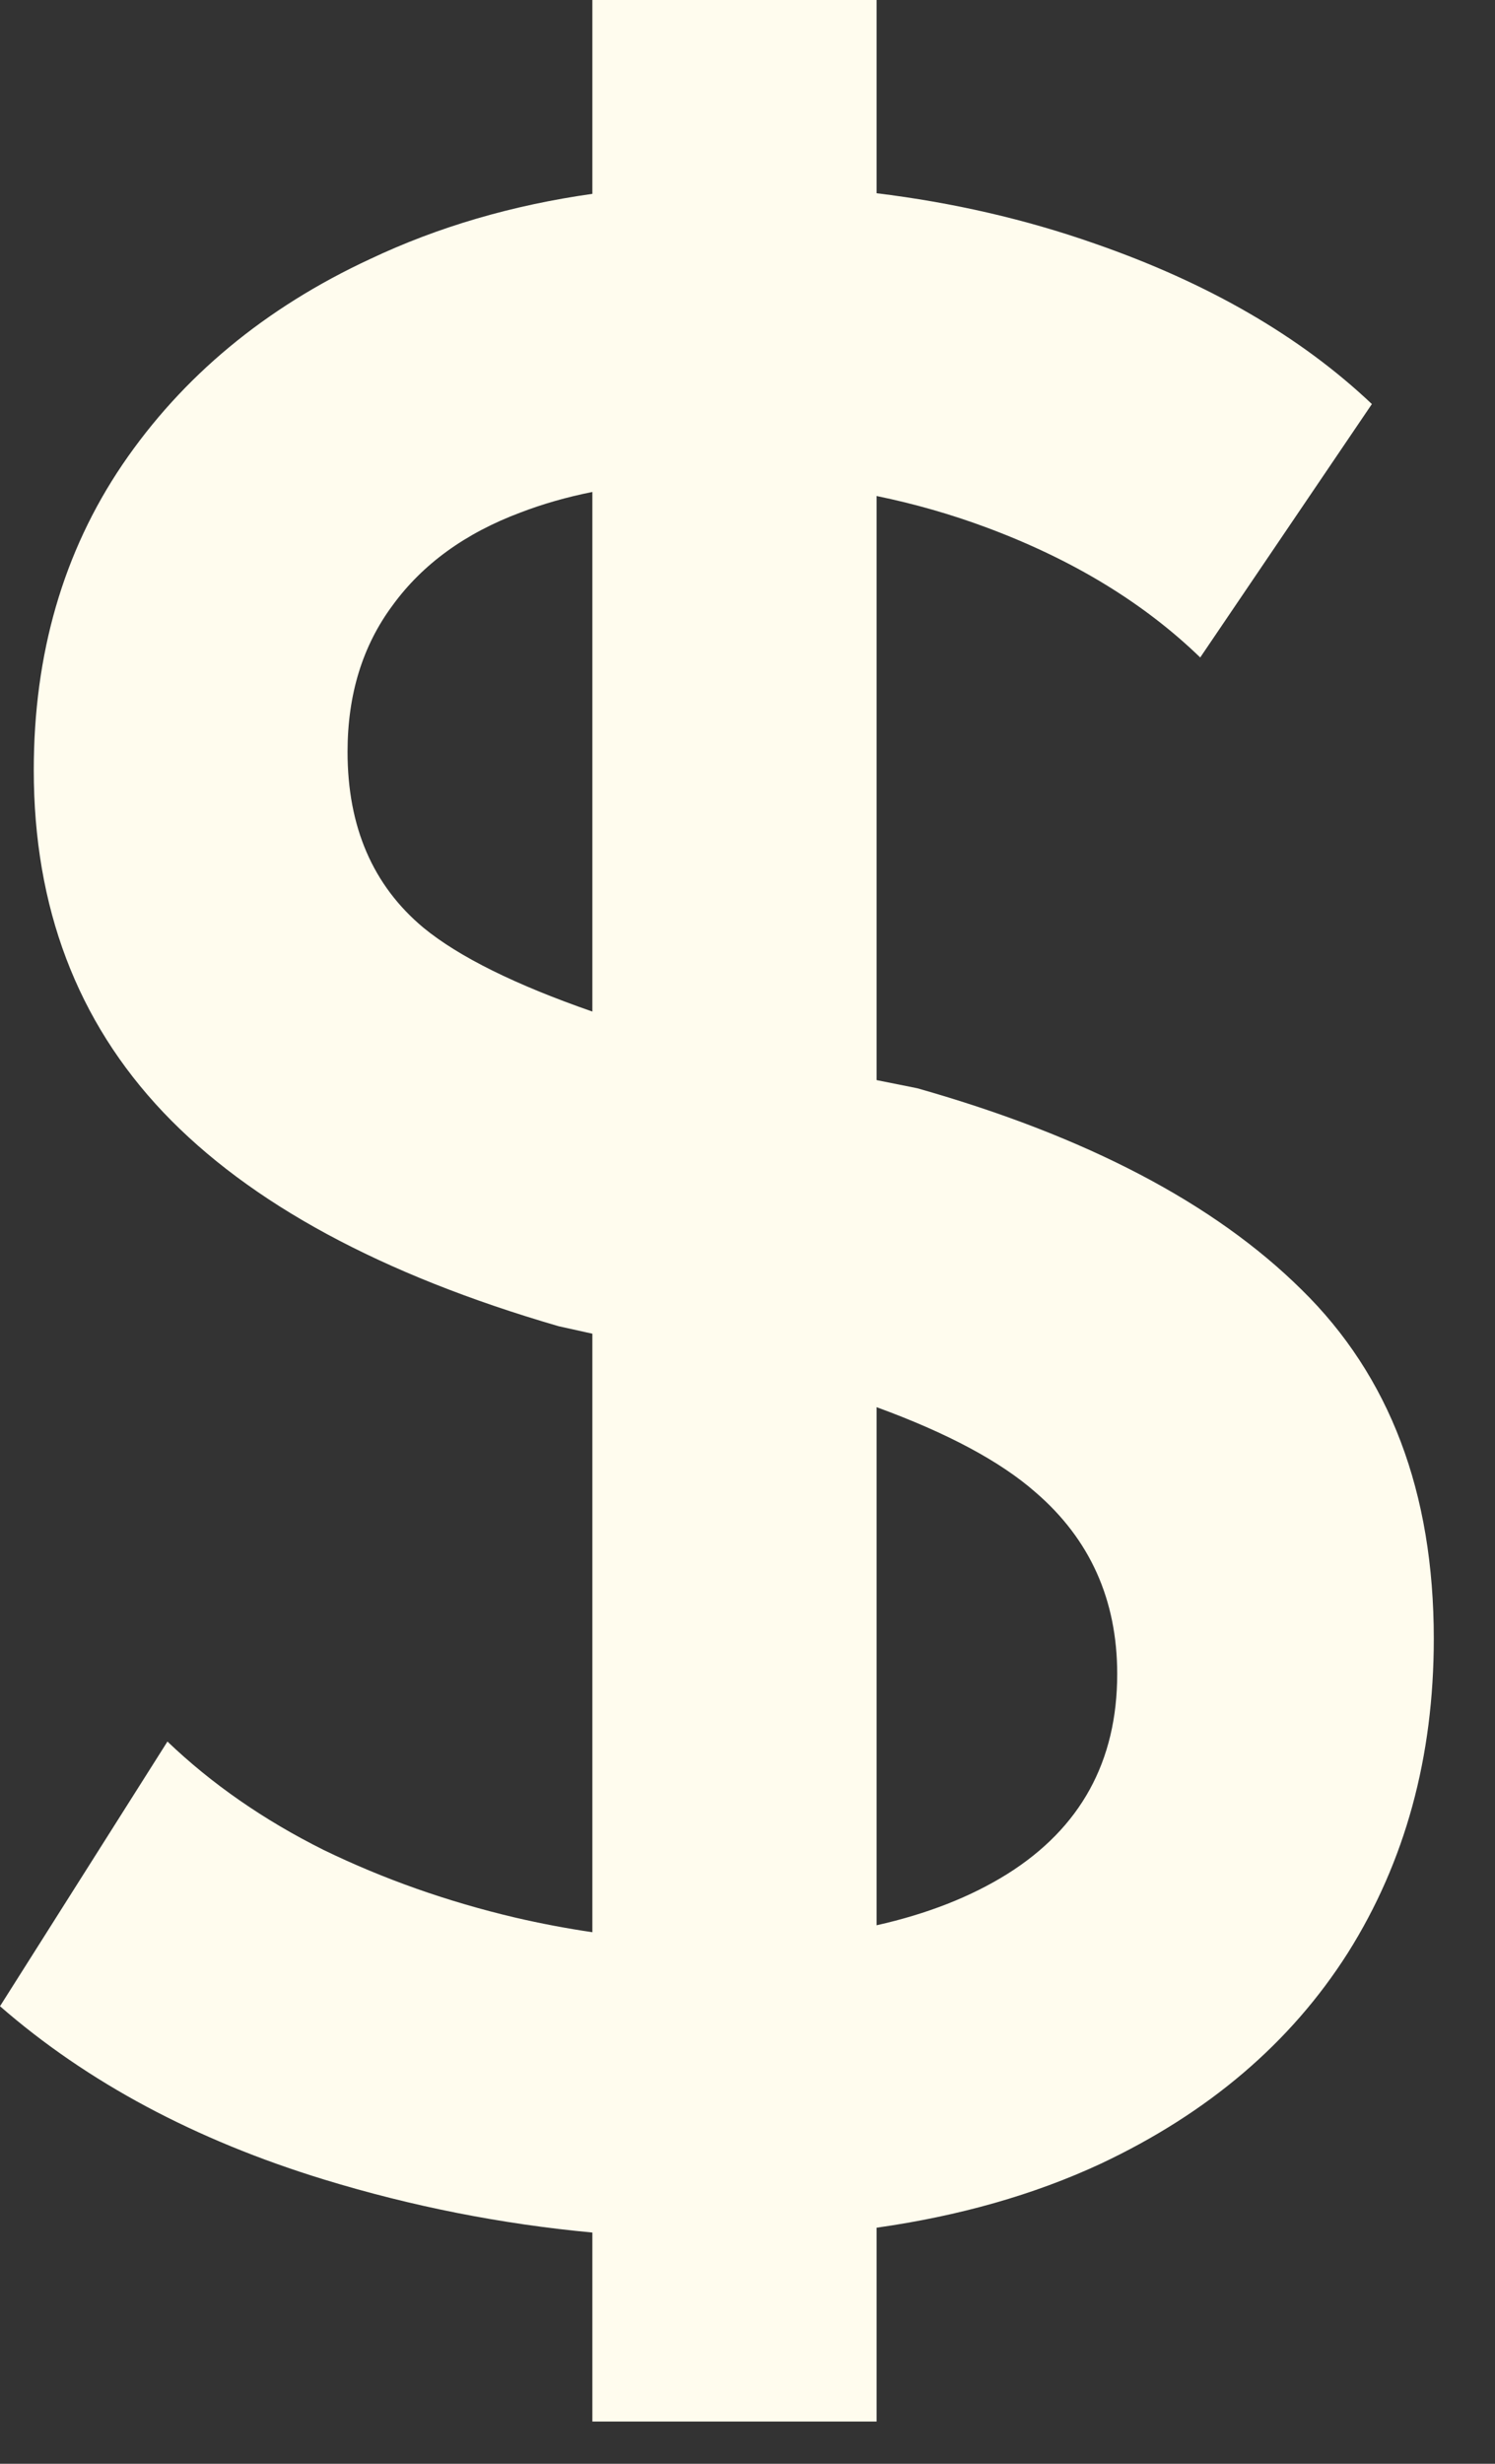 <?xml version="1.0" encoding="utf-8"?>
<svg xmlns="http://www.w3.org/2000/svg" fill="none" height="100%" overflow="visible" preserveAspectRatio="none" style="display: block;" viewBox="0 0 17 28" width="100%">
<rect x="0" y="0" width="17" height="28" fill="#333333" stroke="none"/>
<path clip-rule="evenodd" d="M9.968 2.196C10.835 2.302 11.662 2.492 12.448 2.768C13.739 3.216 14.789 3.824 15.6 4.592L13.648 7.472C13.008 6.853 12.203 6.363 11.232 6C10.818 5.845 10.396 5.725 9.968 5.637V12.275L10.432 12.368C12.352 12.912 13.808 13.675 14.8 14.656C15.803 15.638 16.304 16.96 16.304 18.624C16.304 19.968 15.979 21.158 15.328 22.192C14.678 23.216 13.738 24.016 12.512 24.592C11.756 24.943 10.908 25.184 9.968 25.317V27.52H6.736V25.372C5.705 25.276 4.686 25.076 3.68 24.768C2.219 24.32 0.992 23.664 0 22.8L1.904 19.792C2.406 20.272 2.997 20.683 3.68 21.024C4.362 21.355 5.088 21.611 5.856 21.792C6.152 21.861 6.445 21.916 6.736 21.959V15.157L6.352 15.072C4.336 14.486 2.838 13.674 1.856 12.64C0.875 11.605 0.384 10.309 0.384 8.752C0.384 7.429 0.72 6.272 1.392 5.28C2.074 4.278 3.013 3.499 4.208 2.944C4.981 2.578 5.824 2.332 6.736 2.203V0H9.968V2.196ZM9.968 21.88C10.538 21.752 11.035 21.559 11.456 21.296C12.288 20.773 12.704 20.016 12.704 19.024C12.704 18.182 12.395 17.493 11.776 16.96C11.373 16.606 10.77 16.285 9.968 15.992V21.88ZM6.736 5.591C6.445 5.649 6.173 5.727 5.92 5.824C5.291 6.059 4.805 6.411 4.464 6.88C4.123 7.339 3.952 7.893 3.952 8.544C3.952 9.397 4.24 10.064 4.816 10.544C5.224 10.878 5.865 11.193 6.736 11.496V5.591Z" fill="#FFFCEE" fill-rule="evenodd" id="Vector"/>
</svg>